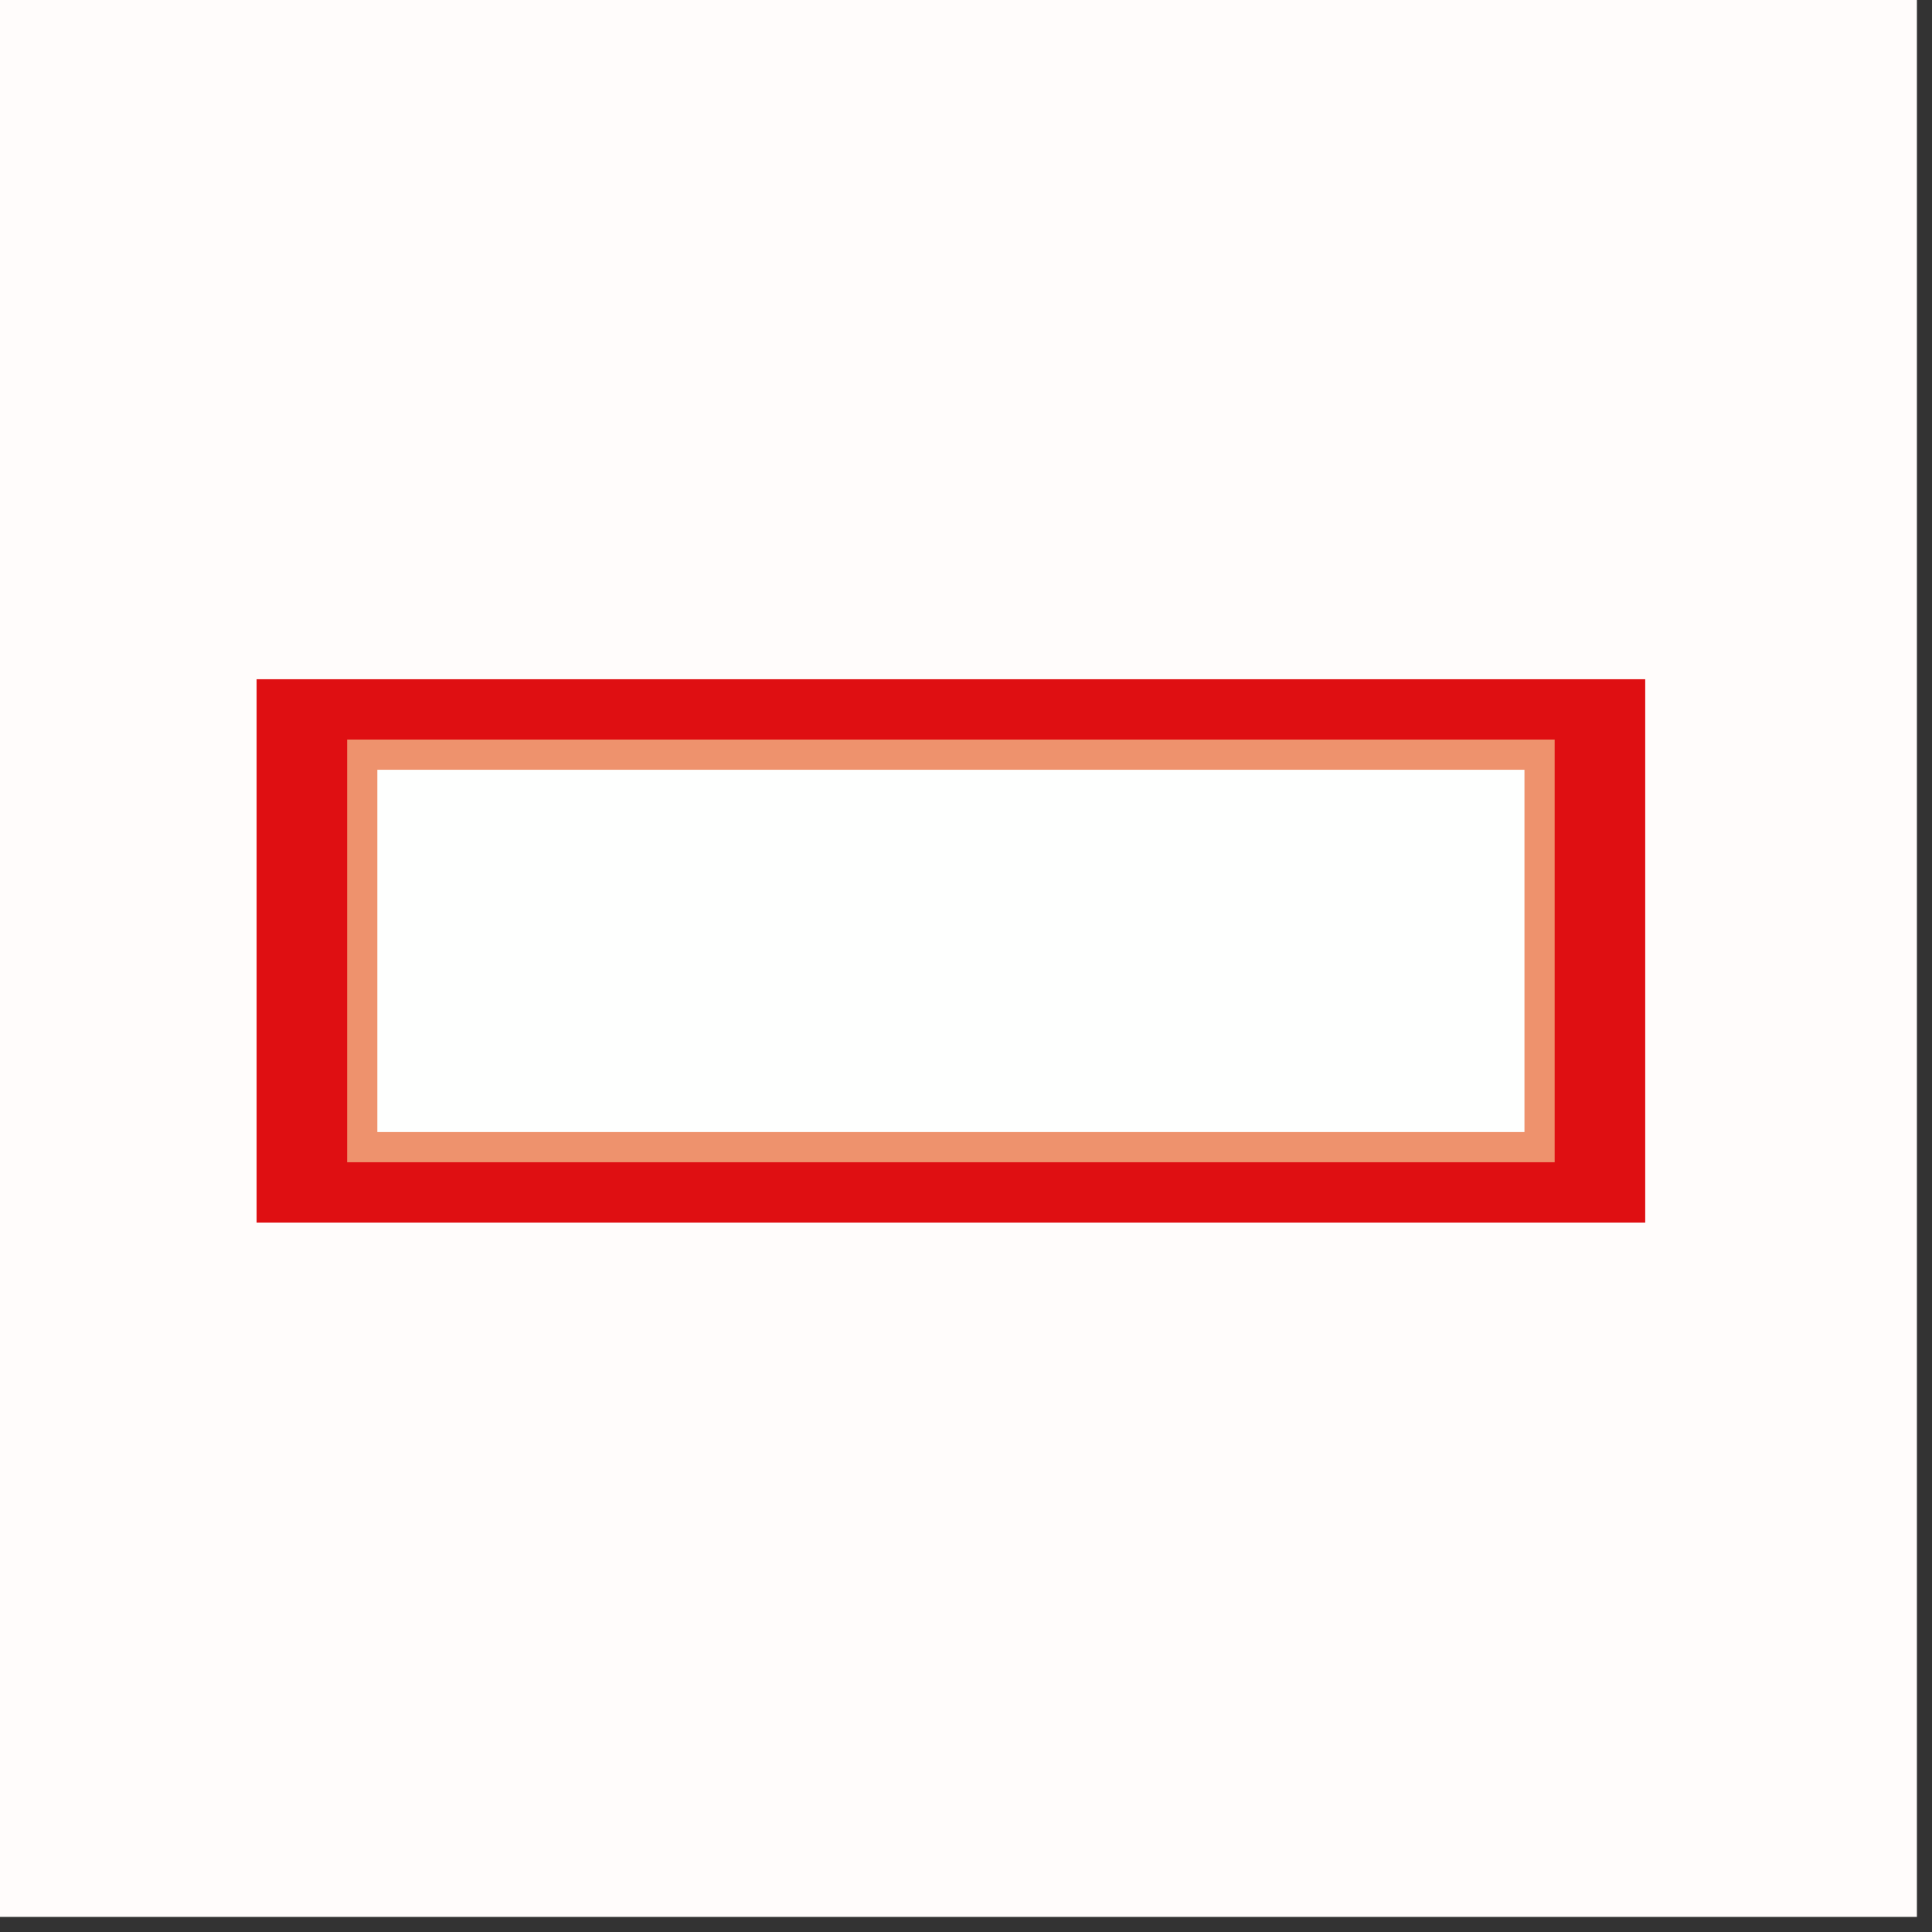 <?xml version="1.0" encoding="UTF-8"?>
<!DOCTYPE svg PUBLIC "-//W3C//DTD SVG 1.1//EN" "http://www.w3.org/Graphics/SVG/1.1/DTD/svg11.dtd">
<svg xmlns="http://www.w3.org/2000/svg" version="1.1" width="64px" height="64px" style="shape-rendering:geometricPrecision; text-rendering:geometricPrecision; image-rendering:optimizeQuality; fill-rule:evenodd; clip-rule:evenodd" xmlns:xlink="http://www.w3.org/1999/xlink">
<rect width="100%" height="100%" fill="#333333" stroke="none"/>
<g><path style="opacity:1" fill="#fffcfb" d="M -0.5,-0.5 C 20.833,-0.5 42.167,-0.5 63.5,-0.5C 63.5,20.833 63.5,42.167 63.5,63.5C 42.167,63.5 20.833,63.5 -0.5,63.5C -0.5,42.167 -0.5,20.833 -0.5,-0.5 Z"/></g>
<g><path style="opacity:1" fill="#df0f12" d="M 8.5,22.5 C 23.833,22.5 39.167,22.5 54.5,22.5C 54.5,28.5 54.5,34.5 54.5,40.5C 39.167,40.5 23.833,40.5 8.5,40.5C 8.5,34.5 8.5,28.5 8.5,22.5 Z"/></g>
<g><path style="opacity:1" fill="#ee926d" d="M 11.5,24.5 C 24.833,24.5 38.167,24.5 51.5,24.5C 51.5,29.167 51.5,33.833 51.5,38.5C 38.167,38.5 24.833,38.5 11.5,38.5C 11.5,33.833 11.5,29.167 11.5,24.5 Z"/></g>
<g><path style="opacity:1" fill="#fefffe" d="M 12.5,25.5 C 25.167,25.5 37.833,25.5 50.5,25.5C 50.5,29.5 50.5,33.5 50.5,37.5C 37.833,37.5 25.167,37.5 12.5,37.5C 12.5,33.5 12.5,29.5 12.5,25.5 Z"/></g>
</svg>
